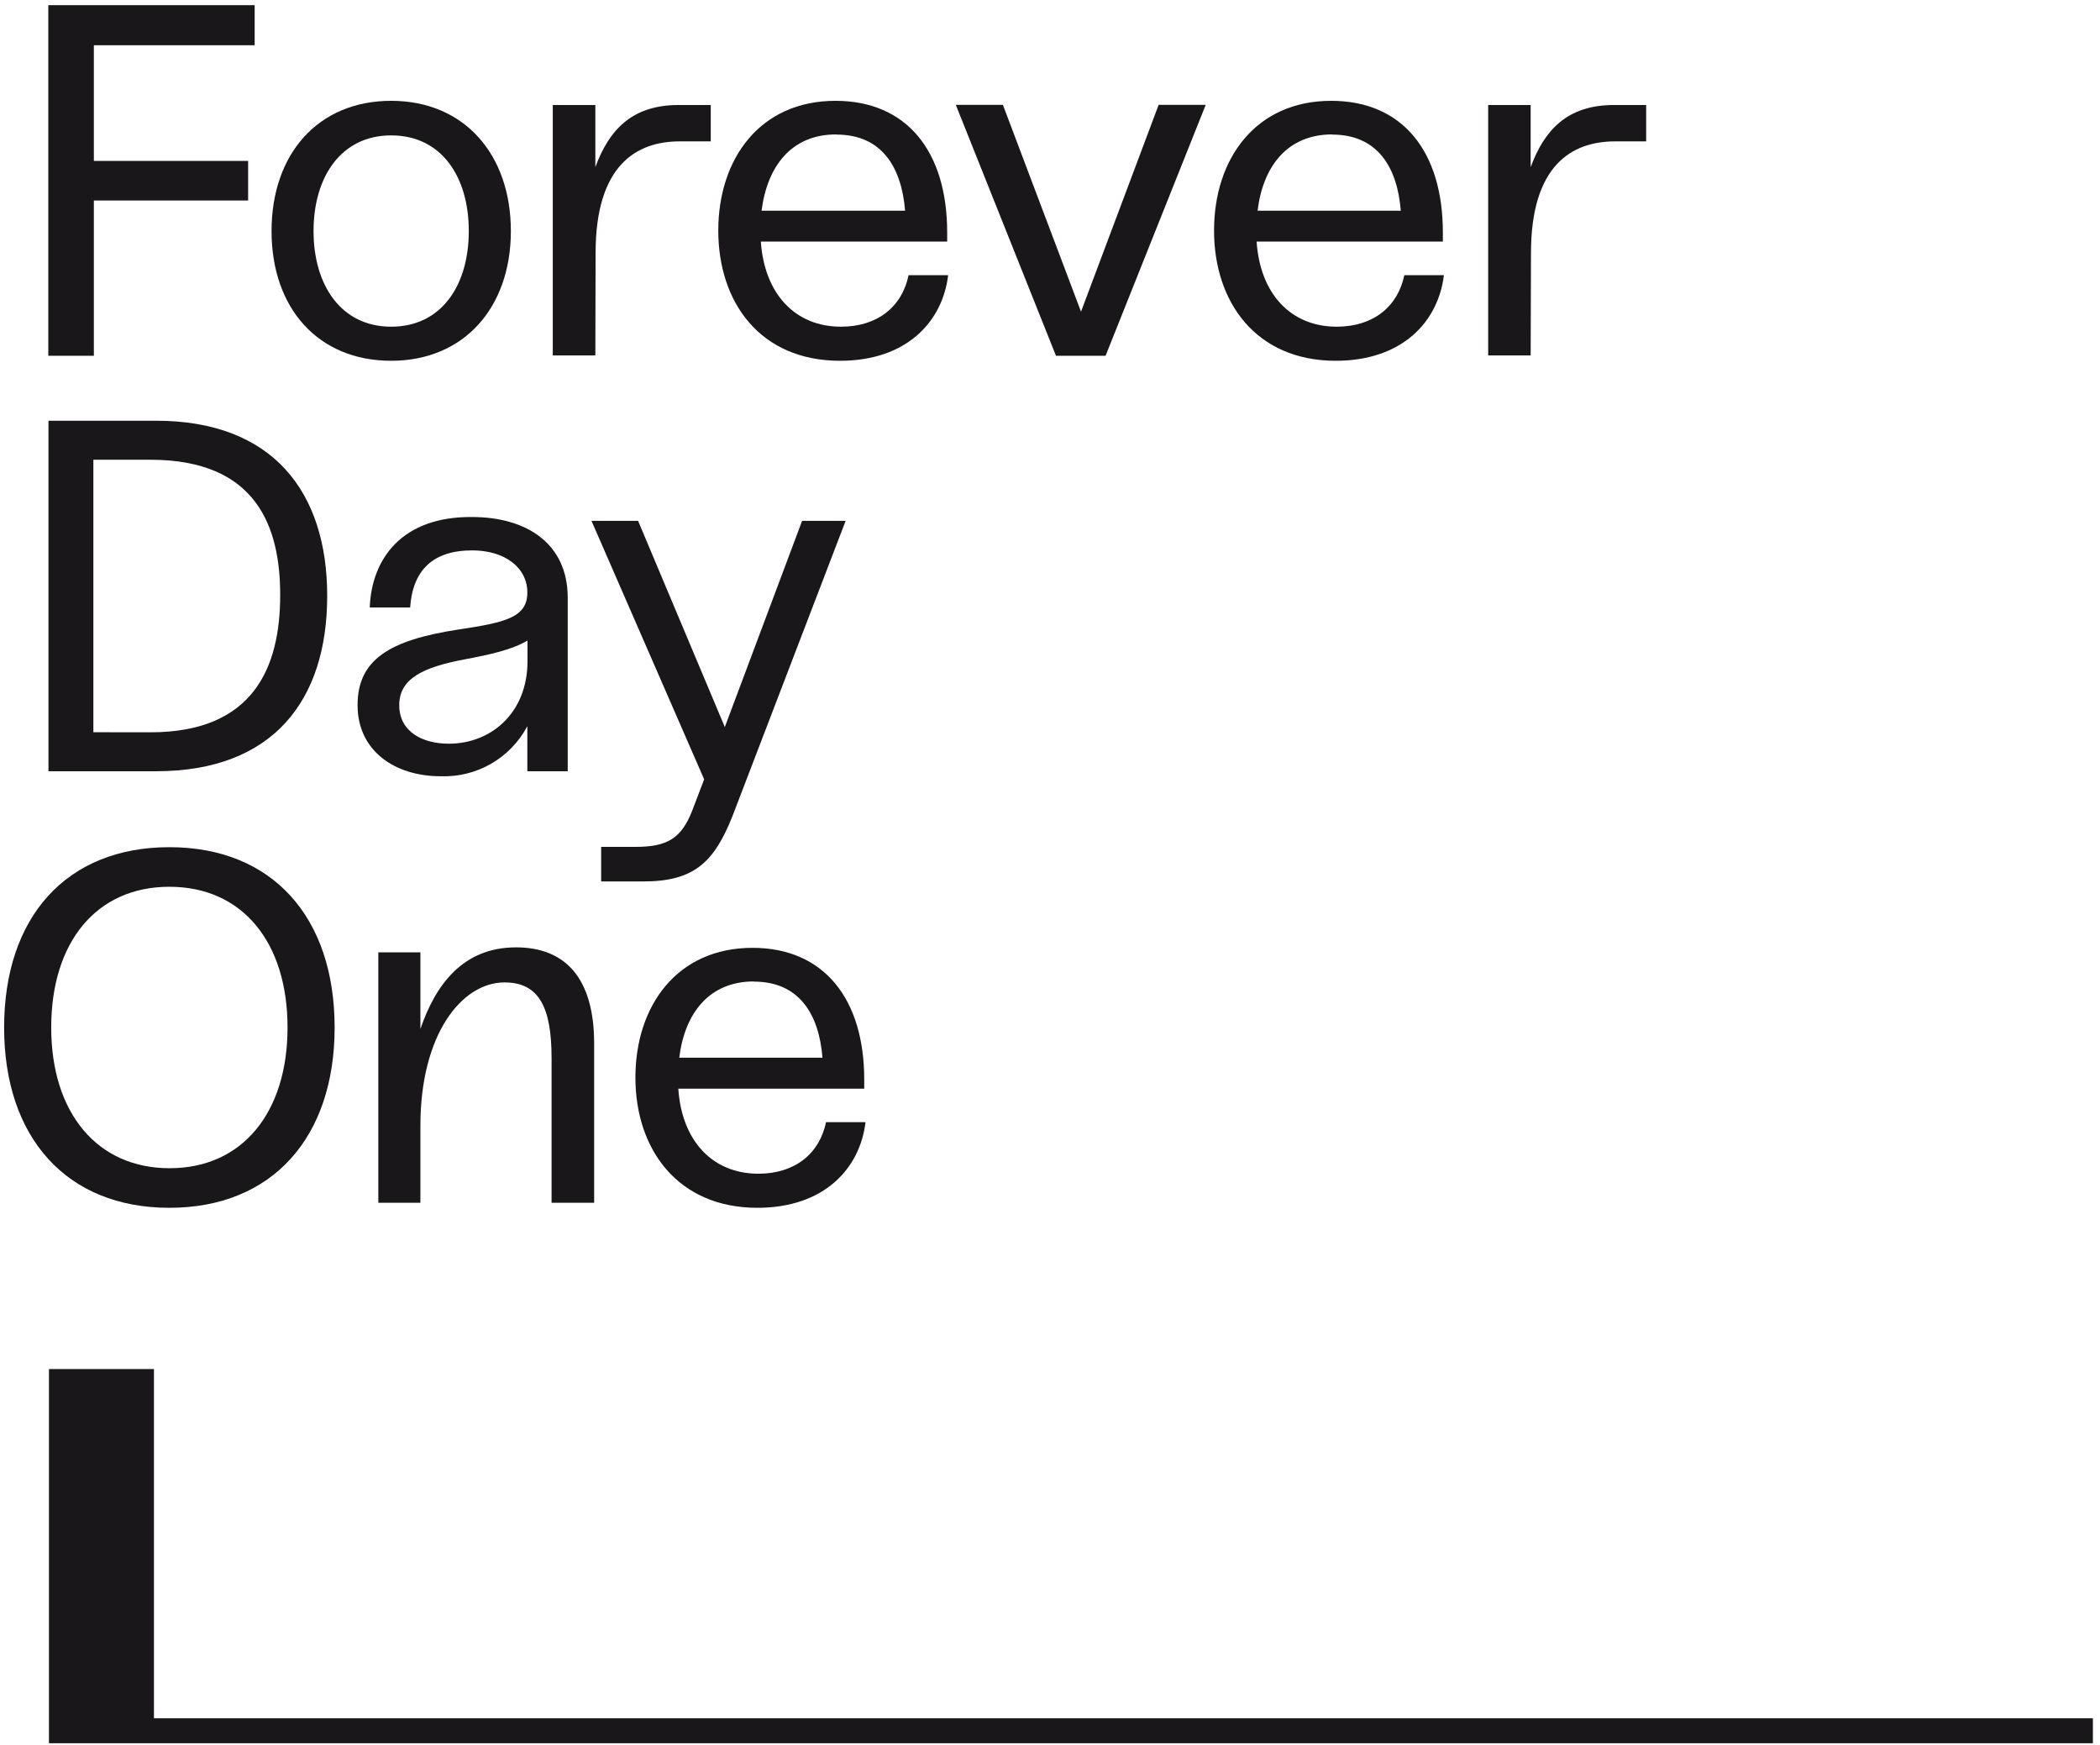 <?xml version="1.0" encoding="UTF-8"?>
<svg xmlns="http://www.w3.org/2000/svg" xmlns:xlink="http://www.w3.org/1999/xlink" width="260px" height="216px" viewBox="0 0 260 216">
  <!-- Generator: Sketch 63.1 (92452) - https://sketch.com -->
  <title>4ED1_Logo_Typo_4ED1 Logo</title>
  <desc>Created with Sketch.</desc>
  <g id="Page-1" stroke="none" stroke-width="1" fill="none" fill-rule="evenodd">
    <g id="4ED1_Logo_Typo_4ED1-Logo" fill="#1A171B" fill-rule="nonzero">
      <polygon id="Path" points="11.62 24.82 30.72 24.82 30.72 19.92 11.62 19.92 11.62 5.6 31.53 5.6 31.53 0.64 5.98 0.64 5.98 44.04 11.62 44.04"></polygon>
      <path d="M48.43,44.66 C57.43,44.66 63.25,38.09 63.25,28.6 C63.25,19.11 57.48,12.48 48.43,12.48 C39.38,12.48 33.62,19.06 33.62,28.6 C33.62,38.14 39.38,44.66 48.43,44.66 Z M48.43,16.76 C54.63,16.76 58.04,21.84 58.04,28.6 C58.04,35.36 54.63,40.44 48.43,40.44 C42.23,40.44 38.82,35.3 38.82,28.6 C38.82,21.9 42.23,16.76 48.43,16.76 L48.43,16.76 Z" id="Shape"></path>
      <path d="M73.74,31.33 C73.74,20.42 78.82,17.5 84.15,17.5 L88,17.5 L88,13 L84,13 C78.17,13 75.38,16.16 73.71,20.69 L73.71,13 L68.44,13 L68.44,44 L73.71,44 L73.74,31.33 Z" id="Path"></path>
      <path d="M104,44.66 C112.31,44.66 116.71,39.76 117.39,34.06 L112.49,34.06 C111.69,37.96 108.65,40.44 104.12,40.44 C98.42,40.44 94.64,36.35 94.2,29.9 L117.27,29.9 L117.27,28.79 C117.27,18.74 112.27,12.48 103.44,12.48 C94.08,12.48 88.93,19.67 88.93,28.54 C88.93,37.41 94.1,44.66 104,44.66 Z M103.57,16.66 C109.15,16.66 111.62,20.66 112.06,26.08 L94.29,26.08 C95,20.54 98,16.64 103.53,16.64 L103.57,16.66 Z" id="Shape"></path>
      <polygon id="Path" points="136.88 44.04 149.28 12.98 143.45 12.98 133.84 38.58 124.17 12.98 118.34 12.98 130.74 44.04"></polygon>
      <path d="M165.37,44.66 C173.68,44.66 178.08,39.76 178.77,34.06 L173.87,34.06 C173.06,37.96 170.02,40.44 165.5,40.44 C159.79,40.44 156.01,36.35 155.58,29.9 L178.64,29.9 L178.64,28.79 C178.64,18.74 173.64,12.48 164.82,12.48 C155.45,12.48 150.31,19.67 150.31,28.54 C150.31,37.41 155.52,44.66 165.37,44.66 Z M164.94,16.66 C170.52,16.66 173,20.66 173.43,26.08 L155.7,26.08 C156.38,20.54 159.42,16.64 164.94,16.64 L164.94,16.66 Z" id="Shape"></path>
      <path d="M189.55,31.33 C189.55,20.42 194.64,17.5 199.97,17.5 L203.81,17.5 L203.81,13 L199.81,13 C193.98,13 191.19,16.16 189.51,20.69 L189.51,13 L184.25,13 L184.25,44 L189.51,44 L189.55,31.33 Z" id="Path"></path>
      <path d="M40.51,73.77 C40.51,60.88 33.76,52.08 19.31,52.08 L6,52.08 L6,95.47 L19.33,95.47 C33.82,95.47 40.51,86.67 40.51,73.77 Z M11.56,90.64 L11.56,56.91 L18.63,56.91 C31.77,56.91 34.69,65.22 34.69,73.65 C34.69,82.52 31.46,90.65 18.63,90.65 L11.56,90.64 Z" id="Shape"></path>
      <path d="M45.78,75.2 L50.78,75.2 C51.09,70.67 53.51,68.13 58.47,68.13 C62.47,68.13 65.29,70.24 65.29,73.34 C65.29,76.44 62.56,77.06 56.73,77.93 C48.24,79.23 44.27,81.65 44.27,87.29 C44.27,92.93 48.86,96.09 54.56,96.09 C59.03,96.252 63.199,93.844 65.29,89.89 L65.29,95.47 L70.29,95.47 L70.29,74 C70.29,67.24 65.14,64 58.45,64 C49.75,63.92 46,69.19 45.78,75.2 Z M65.31,81.83 C65.31,88.34 60.72,92.06 55.57,92.06 C52.29,92.06 49.43,90.57 49.43,87.29 C49.43,84.01 52.35,82.58 57.68,81.59 C60.68,81.03 63.45,80.41 65.31,79.29 L65.31,81.83 Z" id="Shape"></path>
      <path d="M78.71,104.83 L74.43,104.83 L74.43,109.11 L79.7,109.11 C85.96,109.11 88.44,106.69 90.7,100.99 L104.7,64.47 L99.31,64.47 L89.74,90 L79,64.47 L73.23,64.47 L87.18,96.47 L85.69,100.38 C84.35,103.78 82.61,104.83 78.71,104.83 Z" id="Path"></path>
      <path d="M41.43,127.19 C41.43,113.55 33.74,104.87 20.97,104.87 C8.2,104.87 0.51,113.55 0.51,127.19 C0.51,140.83 8.26,149.51 20.97,149.51 C33.68,149.51 41.43,140.83 41.43,127.19 Z M6.34,127.19 C6.34,116.65 11.92,109.77 20.97,109.77 C30.02,109.77 35.6,116.65 35.6,127.19 C35.6,137.73 30,144.61 21,144.61 C12,144.61 6.34,137.73 6.34,127.19 Z" id="Shape"></path>
      <path d="M73.56,148.89 L73.56,129.17 C73.56,121.05 69.97,117.27 63.89,117.27 C57.26,117.27 53.89,121.98 52.05,127.38 L52.05,117.89 L46.84,117.89 L46.84,148.89 L52.05,148.89 L52.05,139.34 C52.05,128 57.19,121.61 62.46,121.61 C66.68,121.61 68.29,124.61 68.29,130.97 L68.29,148.89 L73.56,148.89 Z" id="Path"></path>
      <path d="M93.77,149.51 C102.08,149.51 106.48,144.61 107.16,138.91 L102.27,138.91 C101.46,142.81 98.42,145.29 93.9,145.29 C88.19,145.29 84.41,141.2 83.98,134.76 L107,134.76 L107,133.64 C107,123.64 102,117.33 93.17,117.33 C83.81,117.33 78.67,124.52 78.67,133.39 C78.67,142.26 83.91,149.51 93.77,149.51 Z M93.34,121.51 C98.92,121.51 101.4,125.51 101.83,130.93 L84.1,130.93 C84.78,125.39 87.82,121.49 93.34,121.49 L93.34,121.51 Z" id="Shape"></path>
      <polygon id="Path" points="19.06 212.7 19.06 169.47 6.06 169.47 6.06 212.7 6.06 215.79 19.06 215.79 259.12 215.79 259.12 212.7"></polygon>
    </g>
  </g>
</svg>
